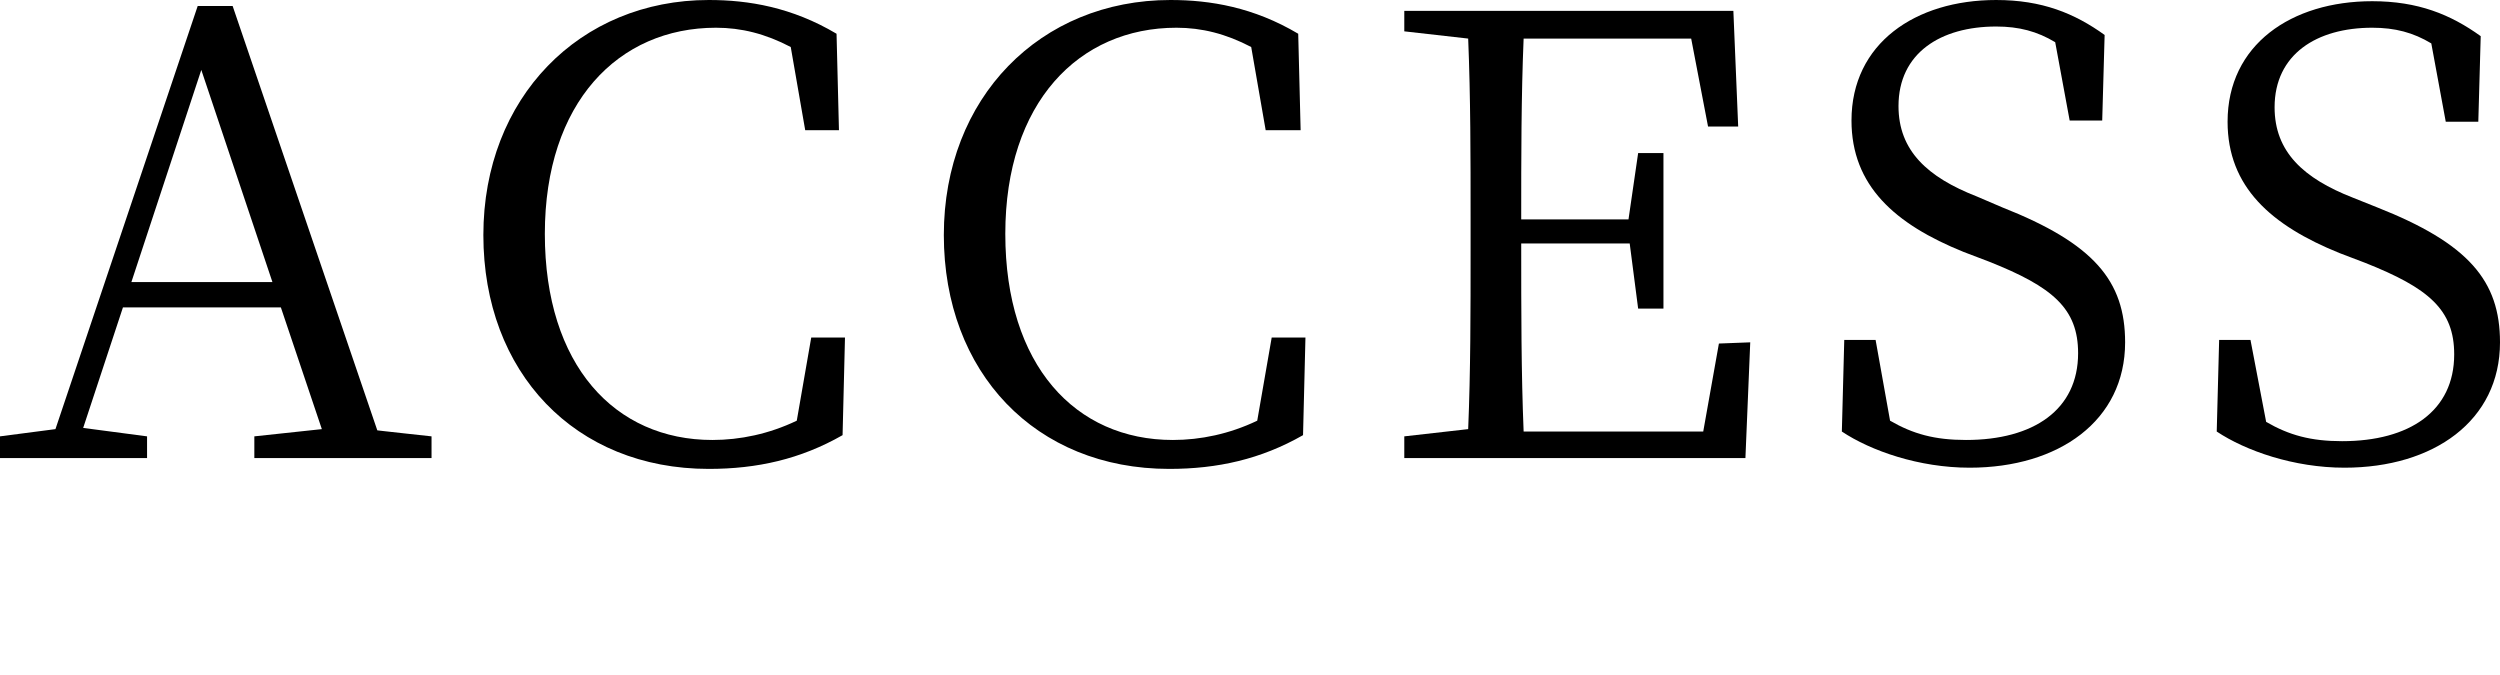 <?xml version="1.0" encoding="utf-8"?>
<!-- Generator: Adobe Illustrator 28.1.0, SVG Export Plug-In . SVG Version: 6.00 Build 0)  -->
<svg version="1.1" id="_レイヤー_2" xmlns="http://www.w3.org/2000/svg" xmlns:xlink="http://www.w3.org/1999/xlink" x="0px"
	 y="0px" viewBox="0 0 207.4 56" style="enable-background:new 0 0 207.4 56;" xml:space="preserve">
<g id="_レイヤー_1-2">
	<path d="M35.8,36.2V38H21.1v-1.8l5.6-0.6l-3.4-10.1H10.2L6.9,35.5l5.3,0.7V38H0v-1.8l4.6-0.6L16.4,0.5h2.9l12,35.2
		C31.2,35.7,35.8,36.2,35.8,36.2z M22.6,23.4L16.7,5.8l-5.8,17.6H22.6L22.6,23.4z"/>
	<path d="M70.1,28l-0.2,8.1c-3.5,2-7.1,2.8-11.1,2.8c-11.1,0-18.7-8-18.7-19.4S48.1,0,58.8,0c3.3,0,6.9,0.6,10.6,2.8l0.2,8h-2.8
		l-1.2-6.9c-2.1-1.1-4.1-1.6-6.2-1.6c-8.1,0-14.2,6.2-14.2,17.1s5.8,17.1,13.9,17.1c2.3,0,4.7-0.5,7-1.6l1.2-6.9L70.1,28L70.1,28z"
		/>
	<path d="M108.3,28l-0.2,8.1c-3.5,2-7.1,2.8-11.1,2.8c-11.1,0-18.7-8-18.7-19.4S86.3,0,97.1,0c3.3,0,6.9,0.6,10.6,2.8l0.2,8H105
		l-1.2-6.9c-2.1-1.1-4.1-1.6-6.2-1.6c-8.1,0-14.2,6.2-14.2,17.1s5.8,17.1,13.9,17.1c2.3,0,4.7-0.5,7-1.6l1.2-6.9L108.3,28L108.3,28z
		"/>
	<path d="M145.2,28.4l-0.4,9.6h-28.3v-1.8l5.3-0.6c0.2-4.8,0.2-9.8,0.2-14.8V18c0-4.9,0-9.9-0.2-14.8l-5.3-0.6V0.9h27.3l0.4,9.6
		h-2.5l-1.4-7.3h-13.9c-0.2,4.8-0.2,9.8-0.2,15h8.9l0.8-5.5h2.1v12.9h-2.1l-0.7-5.4h-9c0,5.7,0,10.7,0.2,15.6h14.9l1.3-7.3
		L145.2,28.4L145.2,28.4z"/>
	<path d="M166.1,17.2c7.6,3,10.2,6.1,10.2,11.2c0,6.5-5.5,10.4-12.9,10.4c-4.2,0-8.2-1.4-10.6-3l0.2-7.6h2.6l1.2,6.7
		c1.9,1.1,3.7,1.6,6.3,1.6c5.6,0,9.3-2.5,9.3-7.2c0-3.7-2.1-5.5-7.4-7.6l-2.1-0.8c-5.7-2.3-9.3-5.5-9.3-10.9c0-6.4,5.3-10,12-10
		c3.8,0,6.5,1.1,9,2.9l-0.2,7.1h-2.7l-1.2-6.5c-1.5-0.9-3-1.3-4.9-1.3c-4.6,0-8.1,2.2-8.1,6.6c0,3.7,2.4,5.9,6.5,7.5L166.1,17.2
		L166.1,17.2z"/>
	<path d="M197.2,17.2c7.6,3,10.2,6.1,10.2,11.2c0,6.5-5.5,10.4-12.9,10.4c-4.2,0-8.2-1.4-10.6-3l0.2-7.6h2.6L188,35
		c1.9,1.1,3.7,1.6,6.3,1.6c5.6,0,9.3-2.5,9.3-7.2c0-3.7-2.1-5.5-7.4-7.6l-2.1-0.8c-5.7-2.3-9.3-5.5-9.3-10.9c0-6.4,5.3-10,12-10
		c3.8,0,6.5,1.1,9,2.9l-0.2,7.1h-2.7l-1.2-6.5c-1.5-0.9-3-1.3-4.9-1.3c-4.6,0-8.1,2.2-8.1,6.6c0,3.7,2.4,5.9,6.5,7.5L197.2,17.2
		L197.2,17.2z"/>
</g>
</svg>
